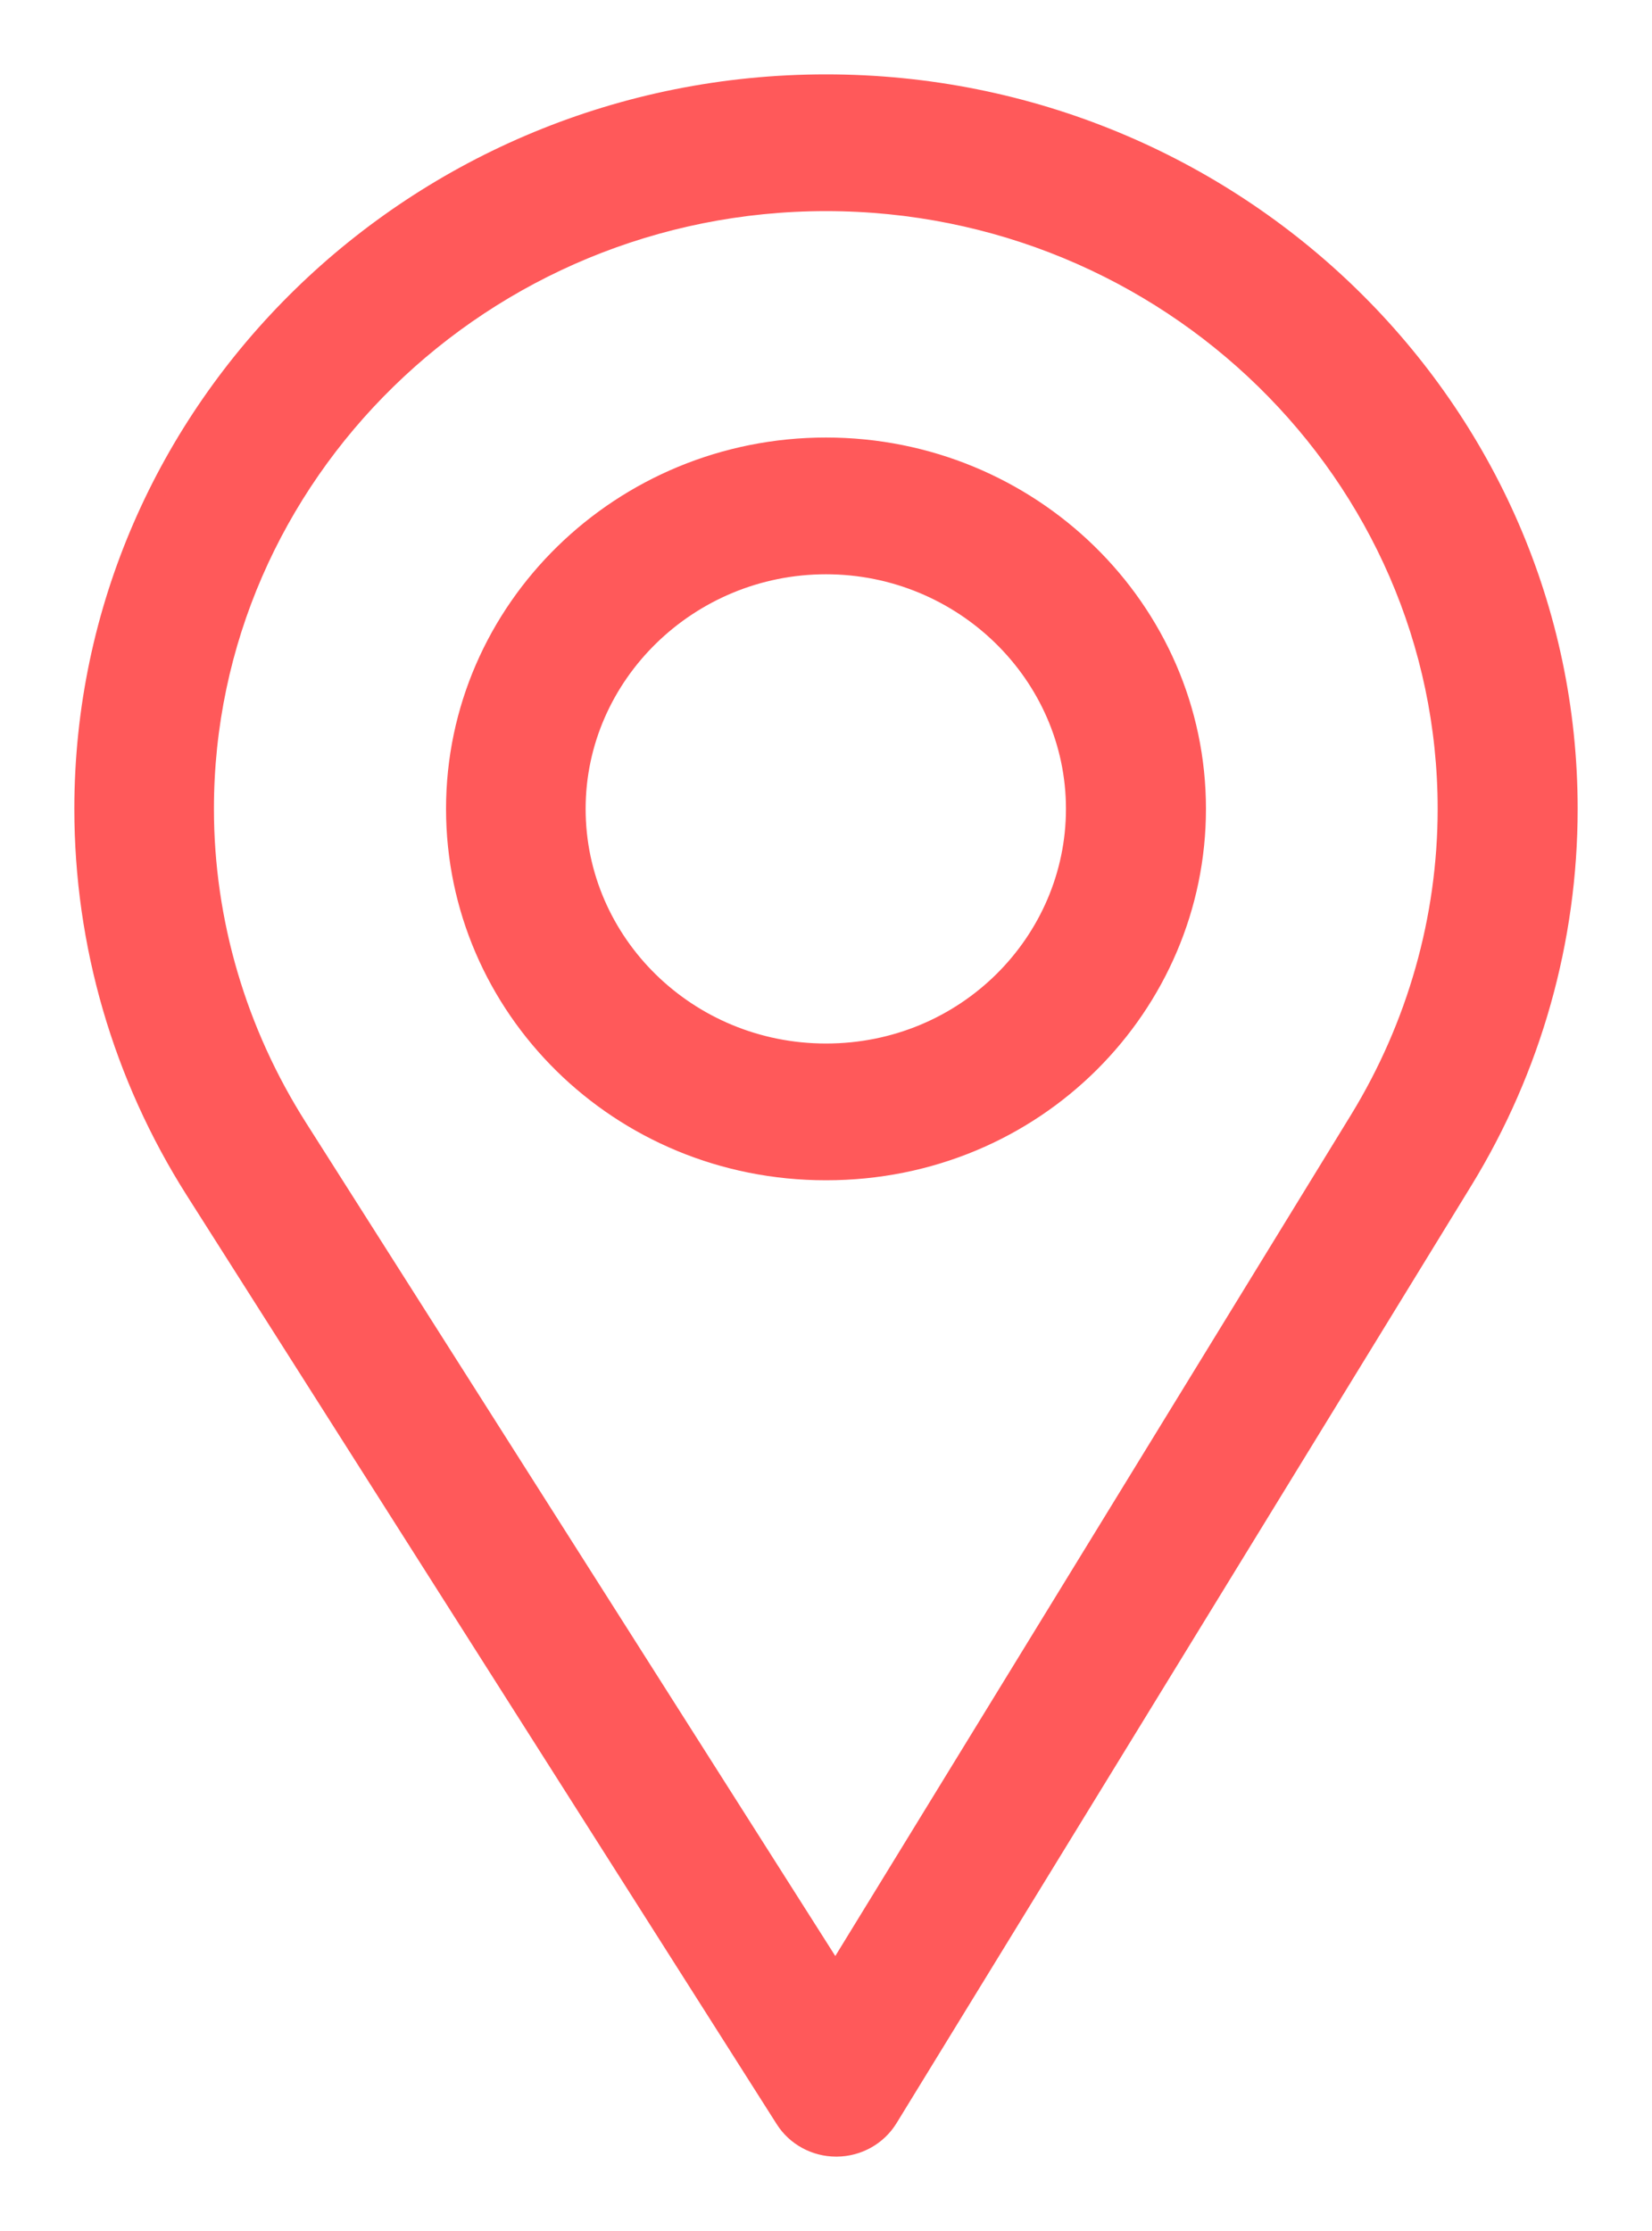 <svg width="20" height="27" viewBox="0 0 20 27" fill="none" xmlns="http://www.w3.org/2000/svg">
<path d="M10 1C5.037 1 1 4.943 1 9.789C1 11.426 1.464 13.024 2.344 14.411L9.488 25.654C9.624 25.869 9.866 26 10.124 26C10.127 26 10.129 26 10.13 26C10.392 25.998 10.633 25.863 10.768 25.644L17.73 14.292C18.561 12.935 19 11.378 19 9.789C19 4.943 14.963 1 10 1ZM16.444 13.54L10.114 23.861L3.619 13.639C2.886 12.485 2.49 11.154 2.49 9.789C2.49 5.75 5.864 2.455 10 2.455C14.136 2.455 17.505 5.75 17.505 9.789C17.505 11.113 17.134 12.411 16.444 13.54Z" fill="#FF595A" stroke="#FF595A" stroke-width="0.2"/>
<path d="M10 5.395C7.519 5.395 5.5 7.366 5.5 9.789C5.5 12.197 7.486 14.184 10 14.184C12.545 14.184 14.5 12.17 14.5 9.789C14.5 7.366 12.482 5.395 10 5.395ZM10 12.729C8.337 12.729 6.99 11.409 6.99 9.789C6.99 8.174 8.346 6.85 10 6.85C11.654 6.85 13.005 8.174 13.005 9.789C13.005 11.385 11.689 12.729 10 12.729Z" fill="#FF595A" stroke="#FF595A" stroke-width="0.2"/>
</svg>
